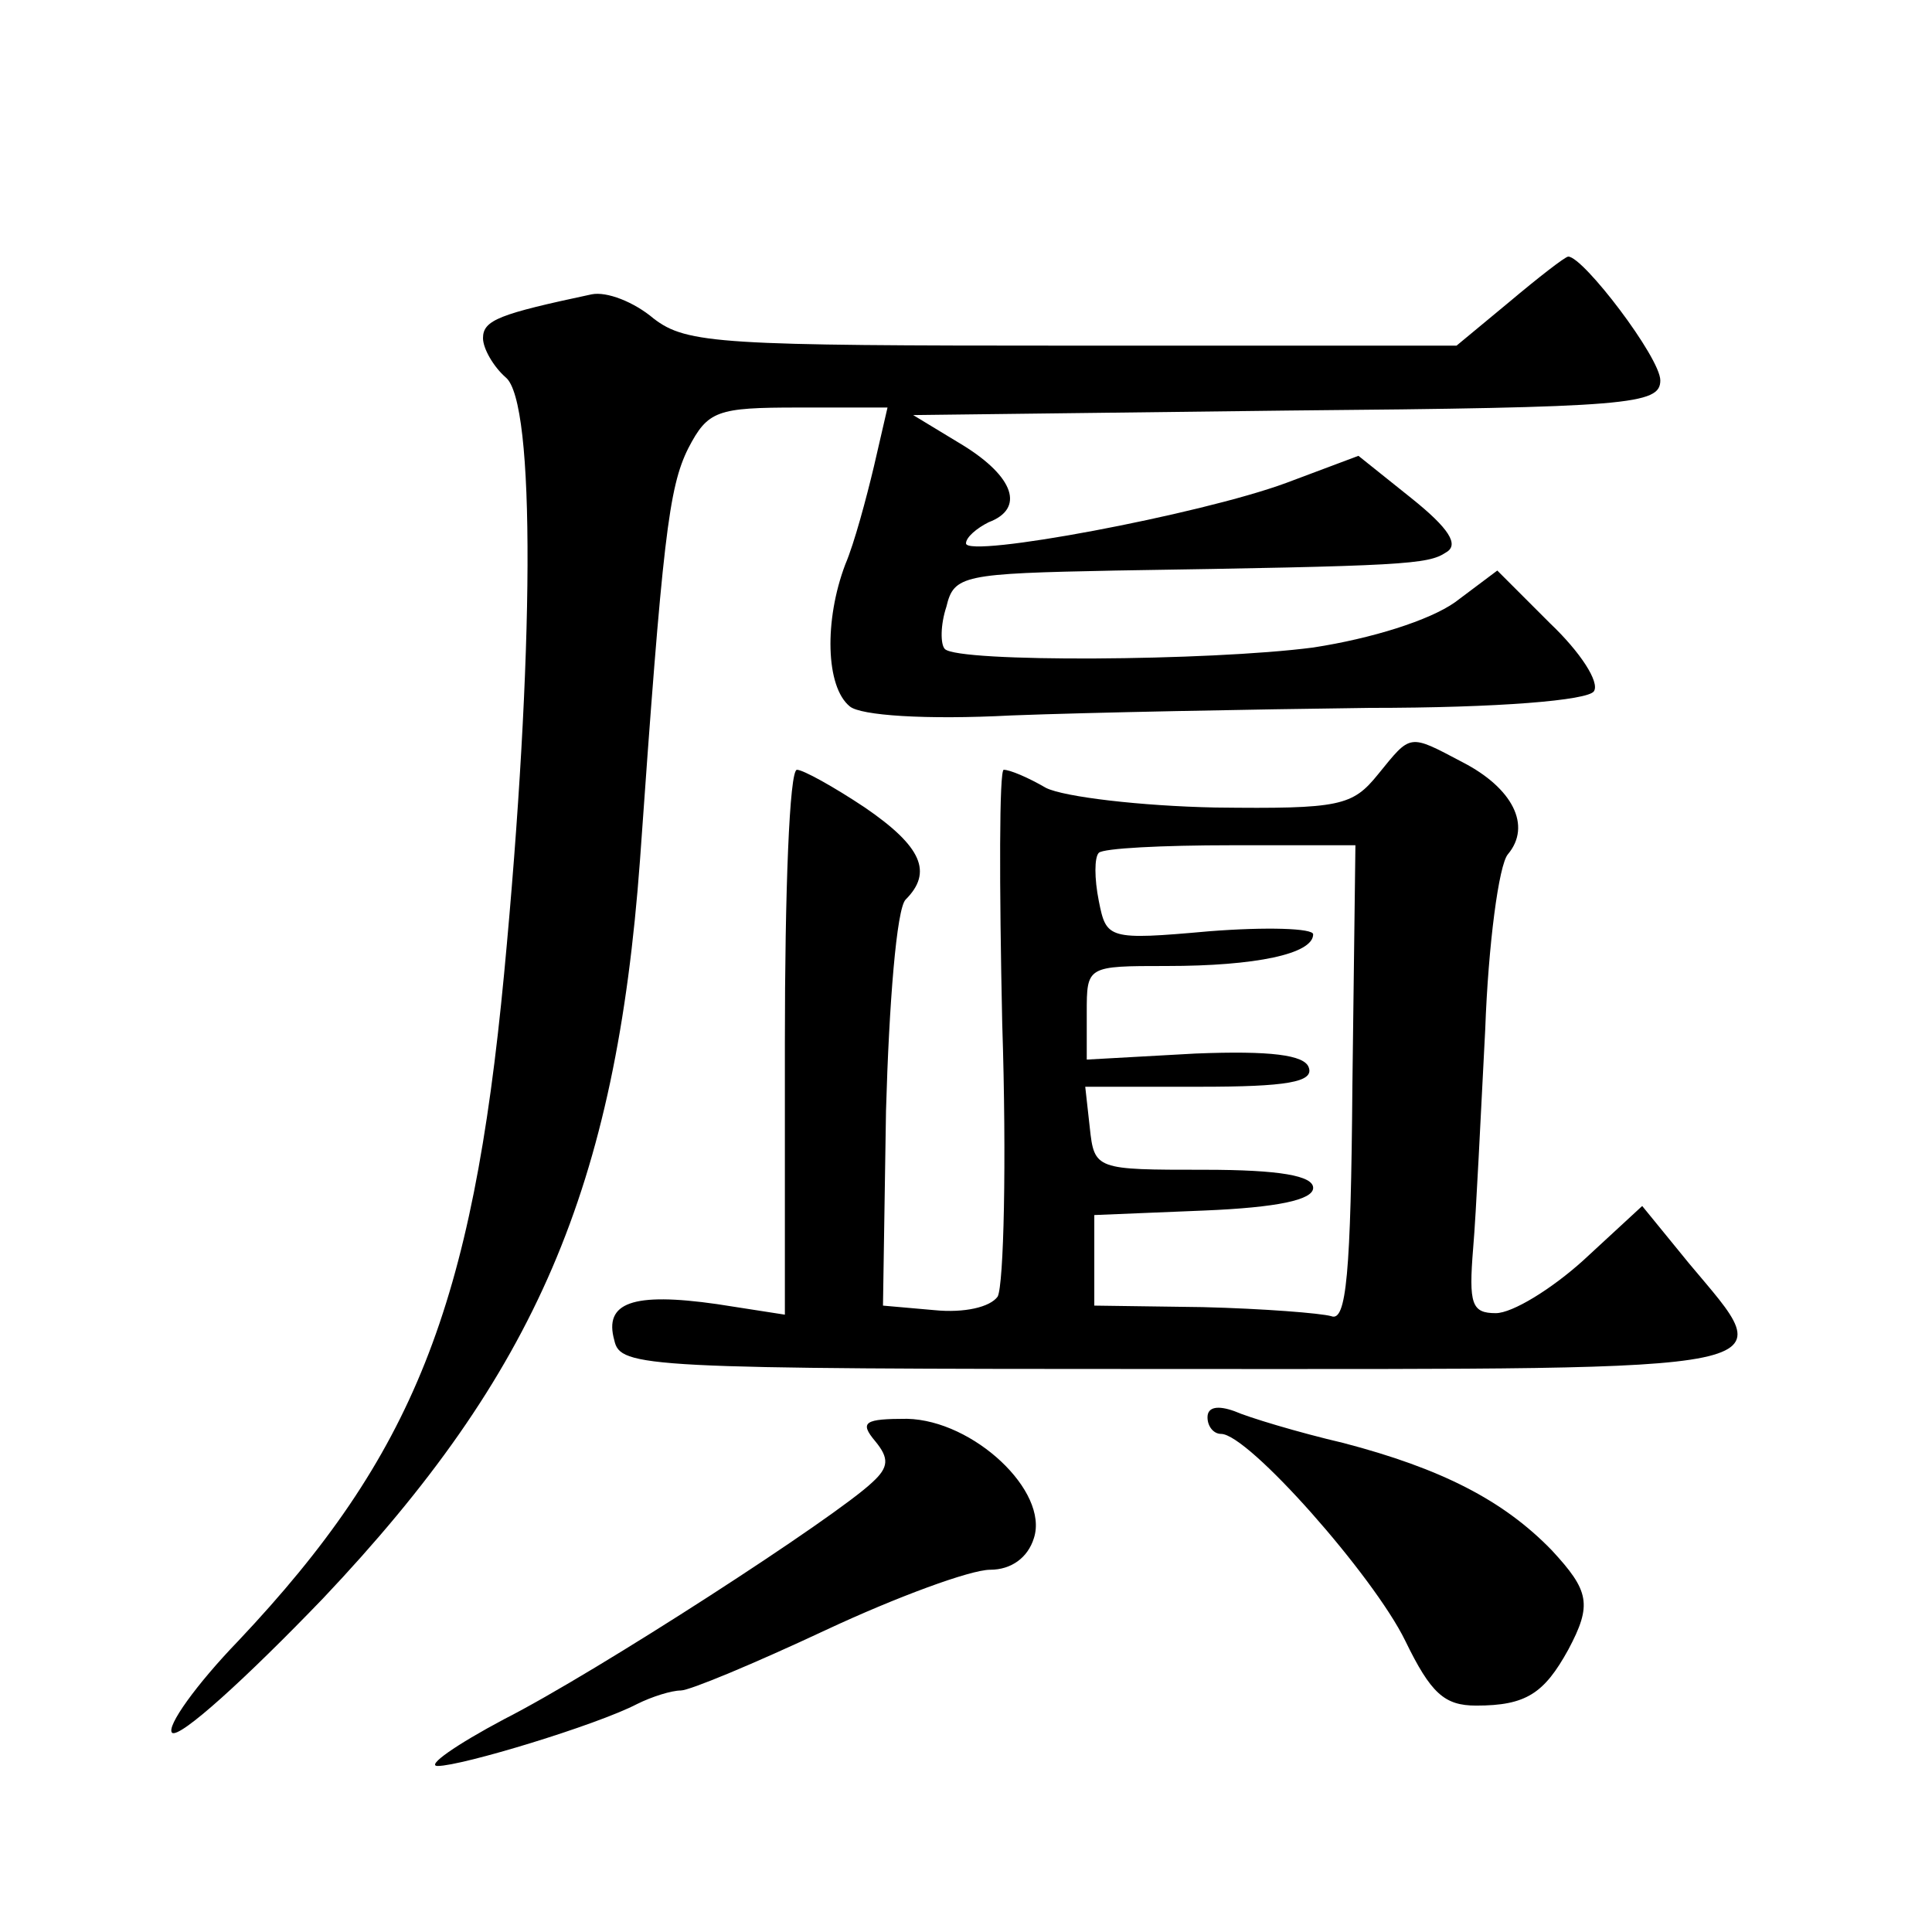 <?xml version="1.0" standalone="no"?>
<!DOCTYPE svg PUBLIC "-//W3C//DTD SVG 20010904//EN"
 "http://www.w3.org/TR/2001/REC-SVG-20010904/DTD/svg10.dtd">
<svg version="1.0" xmlns="http://www.w3.org/2000/svg"
 width="128pt" height="128pt" viewBox="0 0 128 128"
 preserveAspectRatio="xMidYMid meet">
<g transform="translate(0,128) scale(0.1,-0.1)"
fill="#0" stroke="none">
<path d="M1000 1080 l-35 -29 -254 0 c-233 0 -256 1 -278 18 -13 11 -31 18 -41
16 -61 -13 -72 -17 -72 -29 0 -7 7 -19 15 -26 20 -16 19 -184 -1 -395 -21 -221
-60 -319 -176 -442 -28 -29 -48 -57 -44 -61 5 -4 49 36 100 89 141 149 194 272
210 489 15 213 19 247 32 273 13 25 19 27 73 27 l59 0 -9 -39 c-5 -21 -13 -51 -19
-65 -14 -37 -13 -81 3 -94 7 -6 50 -9 107 -6 52 2 159 4 237 5 86 0 145 5 149 11
4 6 -9 26 -29 45 l-35 35 -28 -21 c-17 -12 -55 -24 -94 -30 -69 -9 -235 -10 -244
-1 -3 3 -3 16 1 28 5 21 11 22 112 24 192 3 207 4 219 12 9 5 2 16 -23 36 l-35
28 -48 -18 c-57 -21 -212 -50 -212 -40 0 4 7 10 15 14 24 9 17 30 -17 51 l-33 20
248 3 c227 2 247 4 247 20 0 15 -51 82 -61 82 -2 0 -20 -14 -39 -30z M913 767 c-17
-21 -25 -23 -108 -22 -49 1 -100 7 -112 13 -12 7 -24 12 -28 12 -3 0 -3 -76 -1
-168 3 -92 1 -173 -3 -181 -5 -7 -22 -11 -42 -9 l-34 3 2 129 c2 71 7 134 13 140
18 18 11 35 -27 61 -21 14 -41 25 -45 25 -5 0 -8 -81 -8 -181 l0 -180 -45 7 c-56
8 -75 1 -68 -24 4 -18 18 -19 374 -19 414 0 399 -3 338 70 l-31 38 -39 -36 c-21
-19 -47 -35 -58 -35 -16 0 -18 6 -15 43 2 23 5 88 8 145 2 56 9 109 15 116 16 19
3 44 -30 61 -36 19 -34 19 -56 -8z m-17 -206 c-1 -125 -4 -157 -14 -153 -7 2 -45
5 -85 6 l-72 1 0 30 0 30 73 3 c48 2 72 7 72 15 0 8 -22 12 -72 12 -72 0 -73 0
-76 28 l-3 27 76 0 c57 0 76 3 72 13 -3 8 -25 11 -75 9 l-72 -4 0 31 c0 31 0 31
53 31 59 0 97 8 97 21 0 4 -31 5 -69 2 -67 -6 -68 -5 -73 20 -3 15 -3 29 0 32 3
3 42 5 88 5 l82 0 -2 -159z M800 341 c0 -6 4 -11 9 -11 18 0 101 -94 122 -137 17
-35 26 -43 47 -43 33 0 45 8 61 37 16 30 14 39 -11 66 -32 33 -73 54 -138 71 -30
7 -63 17 -72 21 -11 4 -18 3 -18 -4z M580 325 c9 -11 9 -17 -2 -27 -24 -23 -183
-126 -244 -157 -32 -17 -52 -31 -44 -31 16 0 105 27 132 41 10 5 23 9 29 9 6 0
49 18 96 40 47 22 96 40 109 40 14 0 25 8 29 21 10 31 -40 78 -84 79 -28 0 -32
-2 -21 -15z"/>
</g>
</svg>
